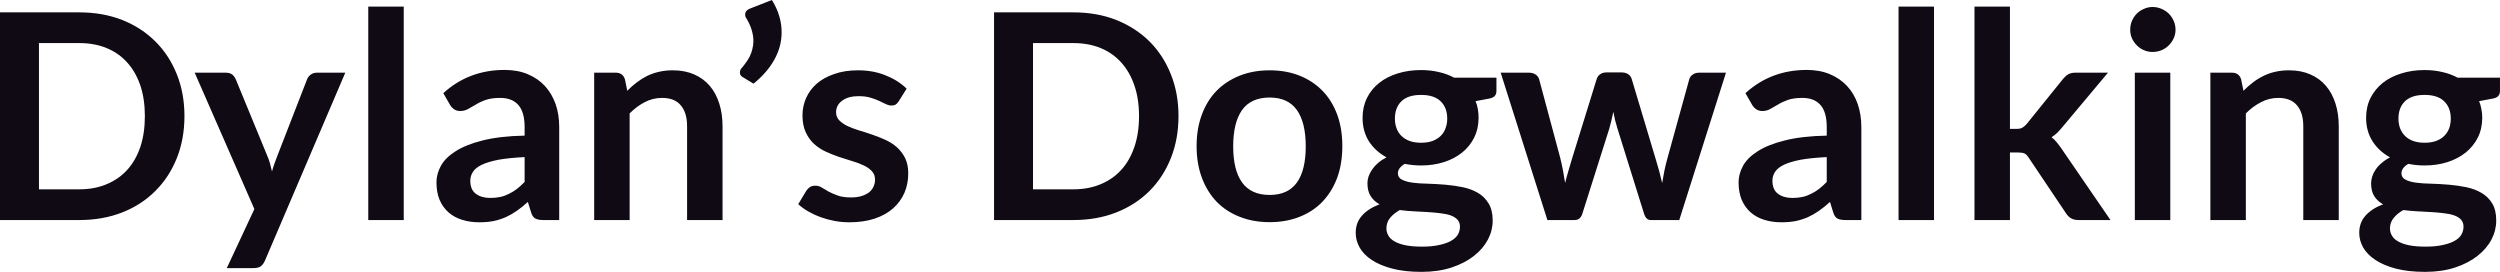 <svg fill="#0F0A14" viewBox="0 0 200.192 21.769" height="100%" width="100%" xmlns="http://www.w3.org/2000/svg"><path preserveAspectRatio="none" d="M14.77 9.30L14.77 9.30Q14.77 11.13 14.16 12.66Q13.55 14.19 12.44 15.29Q11.34 16.40 9.79 17.01Q8.23 17.62 6.35 17.62L6.35 17.62L0 17.62L0 0.99L6.35 0.99Q8.23 0.99 9.79 1.60Q11.34 2.22 12.44 3.32Q13.55 4.42 14.16 5.95Q14.77 7.47 14.77 9.30ZM11.60 9.30L11.60 9.30Q11.60 7.93 11.24 6.85Q10.87 5.76 10.19 5.01Q9.51 4.25 8.54 3.85Q7.57 3.45 6.35 3.45L6.35 3.45L3.12 3.45L3.12 15.16L6.35 15.16Q7.57 15.16 8.54 14.75Q9.51 14.35 10.19 13.60Q10.87 12.85 11.24 11.76Q11.60 10.67 11.60 9.30ZM27.65 5.82L21.22 20.86Q21.09 21.16 20.89 21.32Q20.69 21.47 20.27 21.47L20.27 21.47L18.16 21.47L20.37 16.74L15.59 5.82L18.08 5.82Q18.42 5.82 18.61 5.98Q18.79 6.14 18.88 6.35L18.88 6.35L21.40 12.47Q21.53 12.76 21.62 13.09Q21.71 13.41 21.78 13.73L21.78 13.73Q21.87 13.40 21.98 13.09Q22.09 12.78 22.22 12.45L22.22 12.45L24.59 6.35Q24.68 6.12 24.89 5.97Q25.10 5.82 25.37 5.82L25.37 5.82L27.65 5.82ZM29.49 0.53L32.33 0.53L32.33 17.62L29.49 17.62L29.49 0.53ZM44.78 10.17L44.78 17.62L43.50 17.62Q43.10 17.62 42.87 17.50Q42.64 17.38 42.53 17.01L42.53 17.01L42.27 16.17Q41.83 16.57 41.39 16.88Q40.96 17.18 40.50 17.39Q40.04 17.59 39.53 17.70Q39.01 17.80 38.38 17.80L38.38 17.80Q37.63 17.80 37.00 17.60Q36.36 17.40 35.91 17.00Q35.45 16.59 35.20 16.00Q34.95 15.40 34.95 14.60L34.95 14.60Q34.95 13.94 35.30 13.29Q35.65 12.64 36.47 12.12Q37.28 11.59 38.64 11.25Q40.00 10.90 42.01 10.86L42.01 10.86L42.01 10.17Q42.01 8.98 41.51 8.41Q41.01 7.84 40.05 7.84L40.05 7.84Q39.36 7.84 38.90 8.00Q38.44 8.16 38.11 8.37Q37.77 8.57 37.48 8.73Q37.19 8.89 36.85 8.89L36.85 8.89Q36.56 8.89 36.35 8.74Q36.14 8.59 36.02 8.37L36.02 8.37L35.50 7.46Q37.54 5.60 40.41 5.60L40.41 5.60Q41.45 5.60 42.26 5.94Q43.07 6.28 43.63 6.88Q44.19 7.49 44.49 8.33Q44.78 9.17 44.78 10.17L44.78 10.17ZM39.26 15.85L39.26 15.85Q39.70 15.85 40.07 15.77Q40.43 15.69 40.76 15.52Q41.09 15.36 41.39 15.13Q41.70 14.89 42.01 14.57L42.01 14.57L42.01 12.58Q40.77 12.64 39.93 12.79Q39.10 12.95 38.59 13.19Q38.09 13.43 37.88 13.75Q37.66 14.08 37.66 14.46L37.66 14.46Q37.66 15.20 38.11 15.52Q38.55 15.85 39.26 15.85ZM50.42 17.62L47.58 17.62L47.58 5.82L49.31 5.82Q49.86 5.82 50.04 6.34L50.04 6.34L50.23 7.27Q50.59 6.90 50.99 6.60Q51.38 6.30 51.82 6.08Q52.27 5.86 52.77 5.75Q53.28 5.63 53.88 5.63L53.88 5.63Q54.84 5.63 55.59 5.96Q56.34 6.29 56.84 6.88Q57.34 7.47 57.60 8.30Q57.86 9.12 57.86 10.11L57.86 10.11L57.86 17.62L55.02 17.62L55.02 10.11Q55.02 9.03 54.52 8.44Q54.02 7.84 53.02 7.84L53.02 7.84Q52.28 7.84 51.63 8.18Q50.99 8.51 50.42 9.08L50.42 9.08L50.42 17.62ZM60.10 0.67L61.81 0Q62.21 0.64 62.40 1.29Q62.59 1.93 62.59 2.58L62.59 2.58Q62.59 3.73 62.01 4.77Q61.43 5.82 60.34 6.70L60.34 6.70L59.45 6.16Q59.34 6.09 59.29 6.00Q59.25 5.90 59.25 5.81L59.25 5.81Q59.25 5.59 59.40 5.44L59.40 5.44Q59.55 5.27 59.71 5.04Q59.88 4.82 60.02 4.55Q60.16 4.28 60.24 3.96Q60.33 3.63 60.33 3.27L60.33 3.27Q60.33 2.87 60.20 2.43Q60.08 1.99 59.78 1.49L59.78 1.49Q59.67 1.35 59.67 1.18L59.67 1.18Q59.67 0.82 60.10 0.67L60.10 0.67ZM72.60 7.10L71.96 8.12Q71.84 8.30 71.71 8.38Q71.59 8.45 71.39 8.45L71.39 8.45Q71.18 8.45 70.95 8.34Q70.71 8.22 70.40 8.08Q70.09 7.93 69.70 7.82Q69.30 7.70 68.76 7.70L68.76 7.70Q67.92 7.70 67.44 8.06Q66.95 8.42 66.95 8.99L66.95 8.99Q66.95 9.37 67.20 9.63Q67.45 9.89 67.86 10.09Q68.26 10.28 68.78 10.44Q69.30 10.59 69.84 10.78Q70.38 10.96 70.90 11.20Q71.41 11.43 71.82 11.79Q72.23 12.16 72.48 12.66Q72.73 13.17 72.73 13.88L72.73 13.88Q72.73 14.73 72.42 15.45Q72.10 16.17 71.51 16.69Q70.91 17.22 70.03 17.51Q69.15 17.80 68.01 17.80L68.01 17.80Q67.40 17.80 66.82 17.69Q66.24 17.58 65.71 17.39Q65.17 17.19 64.72 16.93Q64.26 16.66 63.92 16.35L63.92 16.35L64.57 15.27Q64.70 15.08 64.87 14.97Q65.04 14.87 65.31 14.87L65.31 14.87Q65.57 14.87 65.81 15.02Q66.04 15.17 66.35 15.34Q66.67 15.51 67.09 15.66Q67.50 15.81 68.15 15.81L68.15 15.81Q68.65 15.81 69.02 15.69Q69.38 15.57 69.62 15.38Q69.85 15.18 69.96 14.92Q70.07 14.66 70.07 14.39L70.07 14.39Q70.07 13.97 69.82 13.71Q69.57 13.44 69.17 13.25Q68.76 13.05 68.24 12.90Q67.71 12.74 67.17 12.56Q66.62 12.37 66.10 12.13Q65.57 11.88 65.16 11.50Q64.76 11.12 64.51 10.57Q64.26 10.02 64.26 9.23L64.26 9.23Q64.26 8.51 64.55 7.85Q64.84 7.20 65.39 6.71Q65.95 6.22 66.79 5.93Q67.62 5.63 68.71 5.63L68.71 5.63Q69.93 5.63 70.93 6.04Q71.93 6.44 72.60 7.10L72.60 7.10ZM94.37 9.30L94.37 9.30Q94.37 11.13 93.76 12.66Q93.15 14.19 92.05 15.29Q90.94 16.40 89.39 17.01Q87.84 17.62 85.95 17.62L85.95 17.62L79.60 17.62L79.60 0.99L85.95 0.99Q87.84 0.99 89.39 1.60Q90.94 2.22 92.05 3.32Q93.15 4.42 93.76 5.95Q94.37 7.47 94.37 9.30ZM91.21 9.30L91.21 9.30Q91.21 7.93 90.84 6.85Q90.47 5.76 89.79 5.01Q89.11 4.25 88.14 3.85Q87.17 3.45 85.95 3.45L85.95 3.45L82.72 3.45L82.72 15.16L85.95 15.16Q87.17 15.16 88.14 14.75Q89.11 14.35 89.79 13.60Q90.47 12.85 90.84 11.76Q91.21 10.67 91.21 9.30ZM101.67 5.63L101.67 5.63Q102.99 5.63 104.07 6.06Q105.14 6.49 105.90 7.27Q106.66 8.05 107.08 9.18Q107.49 10.30 107.49 11.70L107.49 11.70Q107.49 13.10 107.08 14.23Q106.66 15.35 105.90 16.15Q105.14 16.94 104.07 17.36Q102.99 17.79 101.67 17.79L101.67 17.79Q100.35 17.79 99.27 17.36Q98.19 16.94 97.42 16.15Q96.66 15.35 96.24 14.23Q95.82 13.10 95.82 11.70L95.82 11.70Q95.82 10.30 96.24 9.18Q96.66 8.05 97.42 7.27Q98.19 6.49 99.27 6.06Q100.35 5.63 101.67 5.63ZM101.67 15.61L101.67 15.61Q103.14 15.61 103.85 14.62Q104.56 13.63 104.56 11.72L104.56 11.72Q104.56 9.81 103.85 8.81Q103.14 7.81 101.67 7.81L101.67 7.81Q100.18 7.81 99.46 8.81Q98.75 9.82 98.75 11.72L98.75 11.72Q98.75 13.62 99.46 14.61Q100.18 15.61 101.67 15.61ZM113.79 5.61L113.79 5.61Q114.55 5.61 115.22 5.77Q115.89 5.92 116.44 6.22L116.44 6.22L119.83 6.22L119.83 7.28Q119.83 7.54 119.69 7.69Q119.55 7.84 119.22 7.90L119.22 7.90L118.16 8.10Q118.28 8.39 118.34 8.73Q118.40 9.06 118.40 9.43L118.40 9.43Q118.40 10.30 118.05 11.01Q117.70 11.72 117.09 12.21Q116.47 12.71 115.63 12.98Q114.78 13.25 113.79 13.25L113.79 13.25Q113.13 13.25 112.49 13.12L112.49 13.12Q111.94 13.45 111.94 13.87L111.94 13.87Q111.94 14.23 112.27 14.39Q112.60 14.56 113.13 14.63Q113.67 14.70 114.34 14.71Q115.02 14.73 115.74 14.79Q116.45 14.85 117.13 14.99Q117.81 15.13 118.34 15.44Q118.88 15.75 119.20 16.29Q119.53 16.82 119.53 17.66L119.53 17.66Q119.53 18.45 119.15 19.18Q118.76 19.92 118.03 20.49Q117.30 21.07 116.24 21.42Q115.18 21.77 113.83 21.77L113.83 21.77Q112.48 21.77 111.49 21.51Q110.50 21.25 109.85 20.82Q109.20 20.39 108.88 19.83Q108.56 19.26 108.56 18.65L108.56 18.65Q108.56 17.82 109.07 17.26Q109.57 16.70 110.47 16.36L110.47 16.36Q110.03 16.12 109.77 15.72Q109.50 15.32 109.50 14.67L109.50 14.67Q109.50 14.41 109.59 14.13Q109.69 13.85 109.88 13.57Q110.07 13.29 110.35 13.05Q110.64 12.80 111.03 12.60L111.03 12.60Q110.14 12.12 109.62 11.32Q109.11 10.51 109.11 9.43L109.11 9.43Q109.11 8.56 109.46 7.85Q109.81 7.14 110.44 6.64Q111.07 6.14 111.92 5.88Q112.78 5.61 113.79 5.61ZM116.91 18.15L116.91 18.15Q116.91 17.80 116.70 17.58Q116.49 17.36 116.14 17.24Q115.78 17.12 115.30 17.07Q114.83 17.01 114.29 16.98Q113.76 16.95 113.19 16.92Q112.62 16.89 112.09 16.82L112.09 16.82Q111.61 17.09 111.31 17.45Q111.02 17.81 111.02 18.29L111.02 18.29Q111.02 18.60 111.18 18.87Q111.33 19.14 111.67 19.33Q112.01 19.53 112.55 19.64Q113.09 19.75 113.87 19.75L113.87 19.75Q114.67 19.75 115.24 19.62Q115.82 19.50 116.19 19.29Q116.56 19.08 116.74 18.79Q116.91 18.49 116.91 18.15ZM113.79 11.43L113.79 11.43Q114.32 11.43 114.71 11.29Q115.10 11.14 115.36 10.89Q115.62 10.64 115.75 10.28Q115.89 9.92 115.89 9.50L115.89 9.50Q115.89 8.62 115.36 8.11Q114.84 7.60 113.79 7.60L113.79 7.60Q112.75 7.60 112.22 8.11Q111.70 8.62 111.70 9.50L111.70 9.50Q111.70 9.91 111.83 10.27Q111.96 10.63 112.22 10.88Q112.48 11.14 112.88 11.29Q113.27 11.43 113.79 11.43ZM123.91 17.62L120.17 5.82L122.43 5.82Q122.75 5.82 122.97 5.97Q123.19 6.12 123.25 6.35L123.25 6.35L124.94 12.65Q125.07 13.17 125.16 13.66Q125.25 14.16 125.33 14.65L125.33 14.65Q125.45 14.16 125.60 13.66Q125.74 13.17 125.90 12.65L125.90 12.65L127.86 6.32Q127.93 6.09 128.13 5.95Q128.34 5.80 128.62 5.80L128.62 5.80L129.87 5.80Q130.18 5.80 130.39 5.95Q130.59 6.09 130.66 6.32L130.66 6.32L132.59 12.76Q132.74 13.26 132.87 13.73Q132.99 14.19 133.10 14.66L133.10 14.66Q133.18 14.17 133.28 13.67Q133.38 13.18 133.53 12.65L133.53 12.65L135.27 6.35Q135.33 6.12 135.55 5.97Q135.77 5.82 136.06 5.82L136.06 5.82L138.21 5.82L134.47 17.62L132.18 17.62Q131.81 17.62 131.65 17.11L131.65 17.11L129.52 10.29Q129.42 9.96 129.33 9.62Q129.25 9.28 129.19 8.95L129.19 8.95Q129.12 9.29 129.04 9.63Q128.96 9.97 128.86 10.32L128.86 10.32L126.71 17.11Q126.55 17.62 126.09 17.62L126.09 17.62L123.91 17.62ZM149.05 10.17L149.05 17.62L147.78 17.62Q147.37 17.62 147.14 17.50Q146.91 17.38 146.80 17.01L146.80 17.01L146.54 16.17Q146.10 16.57 145.66 16.88Q145.23 17.18 144.77 17.39Q144.31 17.59 143.80 17.70Q143.28 17.80 142.65 17.80L142.65 17.80Q141.90 17.80 141.27 17.60Q140.63 17.40 140.18 17.00Q139.72 16.59 139.47 16.00Q139.22 15.40 139.22 14.60L139.22 14.60Q139.22 13.94 139.57 13.29Q139.92 12.64 140.74 12.12Q141.55 11.59 142.91 11.25Q144.27 10.90 146.28 10.86L146.28 10.86L146.28 10.17Q146.28 8.98 145.78 8.41Q145.28 7.84 144.32 7.84L144.32 7.84Q143.63 7.84 143.17 8.00Q142.72 8.16 142.38 8.37Q142.04 8.57 141.75 8.73Q141.46 8.89 141.12 8.89L141.12 8.89Q140.83 8.89 140.62 8.74Q140.41 8.59 140.29 8.37L140.29 8.37L139.77 7.46Q141.81 5.60 144.68 5.60L144.68 5.60Q145.72 5.60 146.53 5.94Q147.34 6.28 147.90 6.88Q148.47 7.49 148.76 8.33Q149.05 9.17 149.05 10.17L149.05 10.17ZM143.53 15.85L143.53 15.85Q143.97 15.85 144.34 15.77Q144.70 15.69 145.03 15.52Q145.36 15.36 145.66 15.13Q145.97 14.89 146.28 14.57L146.28 14.57L146.28 12.58Q145.04 12.64 144.20 12.79Q143.37 12.95 142.86 13.19Q142.36 13.43 142.15 13.75Q141.93 14.08 141.93 14.46L141.93 14.46Q141.93 15.20 142.38 15.52Q142.82 15.85 143.53 15.85ZM152.03 0.53L154.87 0.53L154.87 17.62L152.03 17.62L152.03 0.53ZM158.11 0.53L160.95 0.53L160.95 10.32L161.48 10.32Q161.77 10.32 161.93 10.23Q162.09 10.15 162.28 9.94L162.28 9.94L165.21 6.31Q165.40 6.08 165.62 5.95Q165.84 5.82 166.20 5.82L166.20 5.82L168.80 5.82L165.13 10.20Q164.93 10.44 164.73 10.64Q164.52 10.84 164.28 10.99L164.28 10.99Q164.52 11.17 164.70 11.40Q164.89 11.63 165.07 11.89L165.07 11.89L169.00 17.62L166.44 17.62Q166.11 17.62 165.88 17.50Q165.65 17.39 165.46 17.11L165.46 17.11L162.46 12.64Q162.29 12.37 162.12 12.29Q161.94 12.21 161.60 12.21L161.60 12.21L160.95 12.21L160.95 17.62L158.11 17.62L158.11 0.53ZM170.95 5.82L173.79 5.82L173.79 17.62L170.95 17.62L170.95 5.82ZM174.21 2.38L174.21 2.38Q174.21 2.75 174.06 3.07Q173.91 3.39 173.67 3.63Q173.42 3.88 173.09 4.02Q172.75 4.16 172.37 4.16L172.37 4.16Q172.01 4.16 171.68 4.02Q171.35 3.88 171.11 3.63Q170.87 3.39 170.72 3.07Q170.58 2.75 170.58 2.38L170.58 2.38Q170.58 2.00 170.72 1.67Q170.87 1.33 171.11 1.09Q171.35 0.85 171.68 0.71Q172.01 0.56 172.37 0.56L172.37 0.56Q172.75 0.56 173.09 0.71Q173.42 0.85 173.67 1.09Q173.91 1.33 174.06 1.67Q174.21 2.00 174.21 2.38ZM179.84 17.62L177.00 17.62L177.00 5.82L178.73 5.82Q179.28 5.82 179.46 6.34L179.46 6.34L179.65 7.27Q180.01 6.90 180.41 6.60Q180.80 6.30 181.25 6.08Q181.69 5.86 182.19 5.75Q182.70 5.63 183.30 5.63L183.30 5.63Q184.26 5.63 185.01 5.96Q185.76 6.29 186.26 6.88Q186.76 7.47 187.02 8.30Q187.28 9.12 187.28 10.11L187.28 10.11L187.28 17.62L184.44 17.62L184.44 10.11Q184.44 9.03 183.94 8.44Q183.44 7.84 182.44 7.84L182.44 7.84Q181.70 7.84 181.06 8.18Q180.41 8.51 179.84 9.08L179.84 9.08L179.84 17.62ZM194.15 5.61L194.15 5.61Q194.91 5.61 195.58 5.77Q196.25 5.92 196.80 6.22L196.80 6.22L200.19 6.22L200.19 7.28Q200.19 7.54 200.05 7.69Q199.92 7.84 199.58 7.90L199.58 7.90L198.52 8.10Q198.64 8.39 198.70 8.73Q198.77 9.06 198.77 9.43L198.77 9.43Q198.77 10.30 198.42 11.01Q198.06 11.72 197.45 12.21Q196.83 12.71 195.99 12.98Q195.14 13.25 194.15 13.25L194.15 13.25Q193.49 13.25 192.85 13.12L192.85 13.12Q192.30 13.45 192.30 13.87L192.30 13.87Q192.30 14.23 192.63 14.39Q192.96 14.56 193.49 14.63Q194.03 14.70 194.71 14.71Q195.38 14.73 196.10 14.79Q196.81 14.85 197.49 14.99Q198.17 15.13 198.70 15.44Q199.24 15.75 199.57 16.29Q199.89 16.82 199.89 17.66L199.89 17.66Q199.89 18.45 199.51 19.18Q199.12 19.92 198.39 20.49Q197.66 21.07 196.60 21.42Q195.55 21.77 194.19 21.77L194.19 21.77Q192.84 21.77 191.85 21.51Q190.87 21.25 190.22 20.82Q189.57 20.39 189.24 19.83Q188.92 19.26 188.92 18.65L188.92 18.65Q188.92 17.82 189.43 17.26Q189.93 16.70 190.83 16.36L190.83 16.36Q190.39 16.12 190.13 15.72Q189.87 15.32 189.87 14.67L189.87 14.67Q189.87 14.41 189.96 14.13Q190.05 13.85 190.24 13.57Q190.43 13.29 190.72 13.05Q191.00 12.80 191.39 12.60L191.39 12.60Q190.50 12.12 189.99 11.32Q189.47 10.51 189.47 9.43L189.47 9.43Q189.47 8.56 189.82 7.85Q190.18 7.14 190.80 6.64Q191.43 6.14 192.29 5.88Q193.14 5.61 194.15 5.61ZM197.27 18.15L197.27 18.15Q197.27 17.80 197.06 17.58Q196.86 17.36 196.50 17.24Q196.14 17.12 195.67 17.07Q195.19 17.01 194.65 16.98Q194.12 16.95 193.55 16.92Q192.98 16.89 192.45 16.82L192.45 16.82Q191.97 17.09 191.68 17.45Q191.38 17.81 191.38 18.29L191.38 18.29Q191.38 18.60 191.54 18.87Q191.69 19.14 192.03 19.33Q192.37 19.53 192.91 19.64Q193.45 19.75 194.24 19.75L194.24 19.75Q195.03 19.75 195.60 19.62Q196.18 19.50 196.55 19.29Q196.93 19.08 197.10 18.79Q197.27 18.49 197.27 18.15ZM194.15 11.43L194.15 11.43Q194.68 11.43 195.07 11.29Q195.47 11.14 195.72 10.89Q195.98 10.64 196.12 10.28Q196.25 9.92 196.25 9.50L196.25 9.50Q196.25 8.62 195.72 8.11Q195.20 7.60 194.15 7.60L194.15 7.60Q193.11 7.60 192.58 8.11Q192.06 8.62 192.06 9.50L192.06 9.50Q192.06 9.91 192.19 10.27Q192.33 10.63 192.58 10.88Q192.84 11.14 193.24 11.29Q193.64 11.43 194.15 11.43Z"></path></svg>